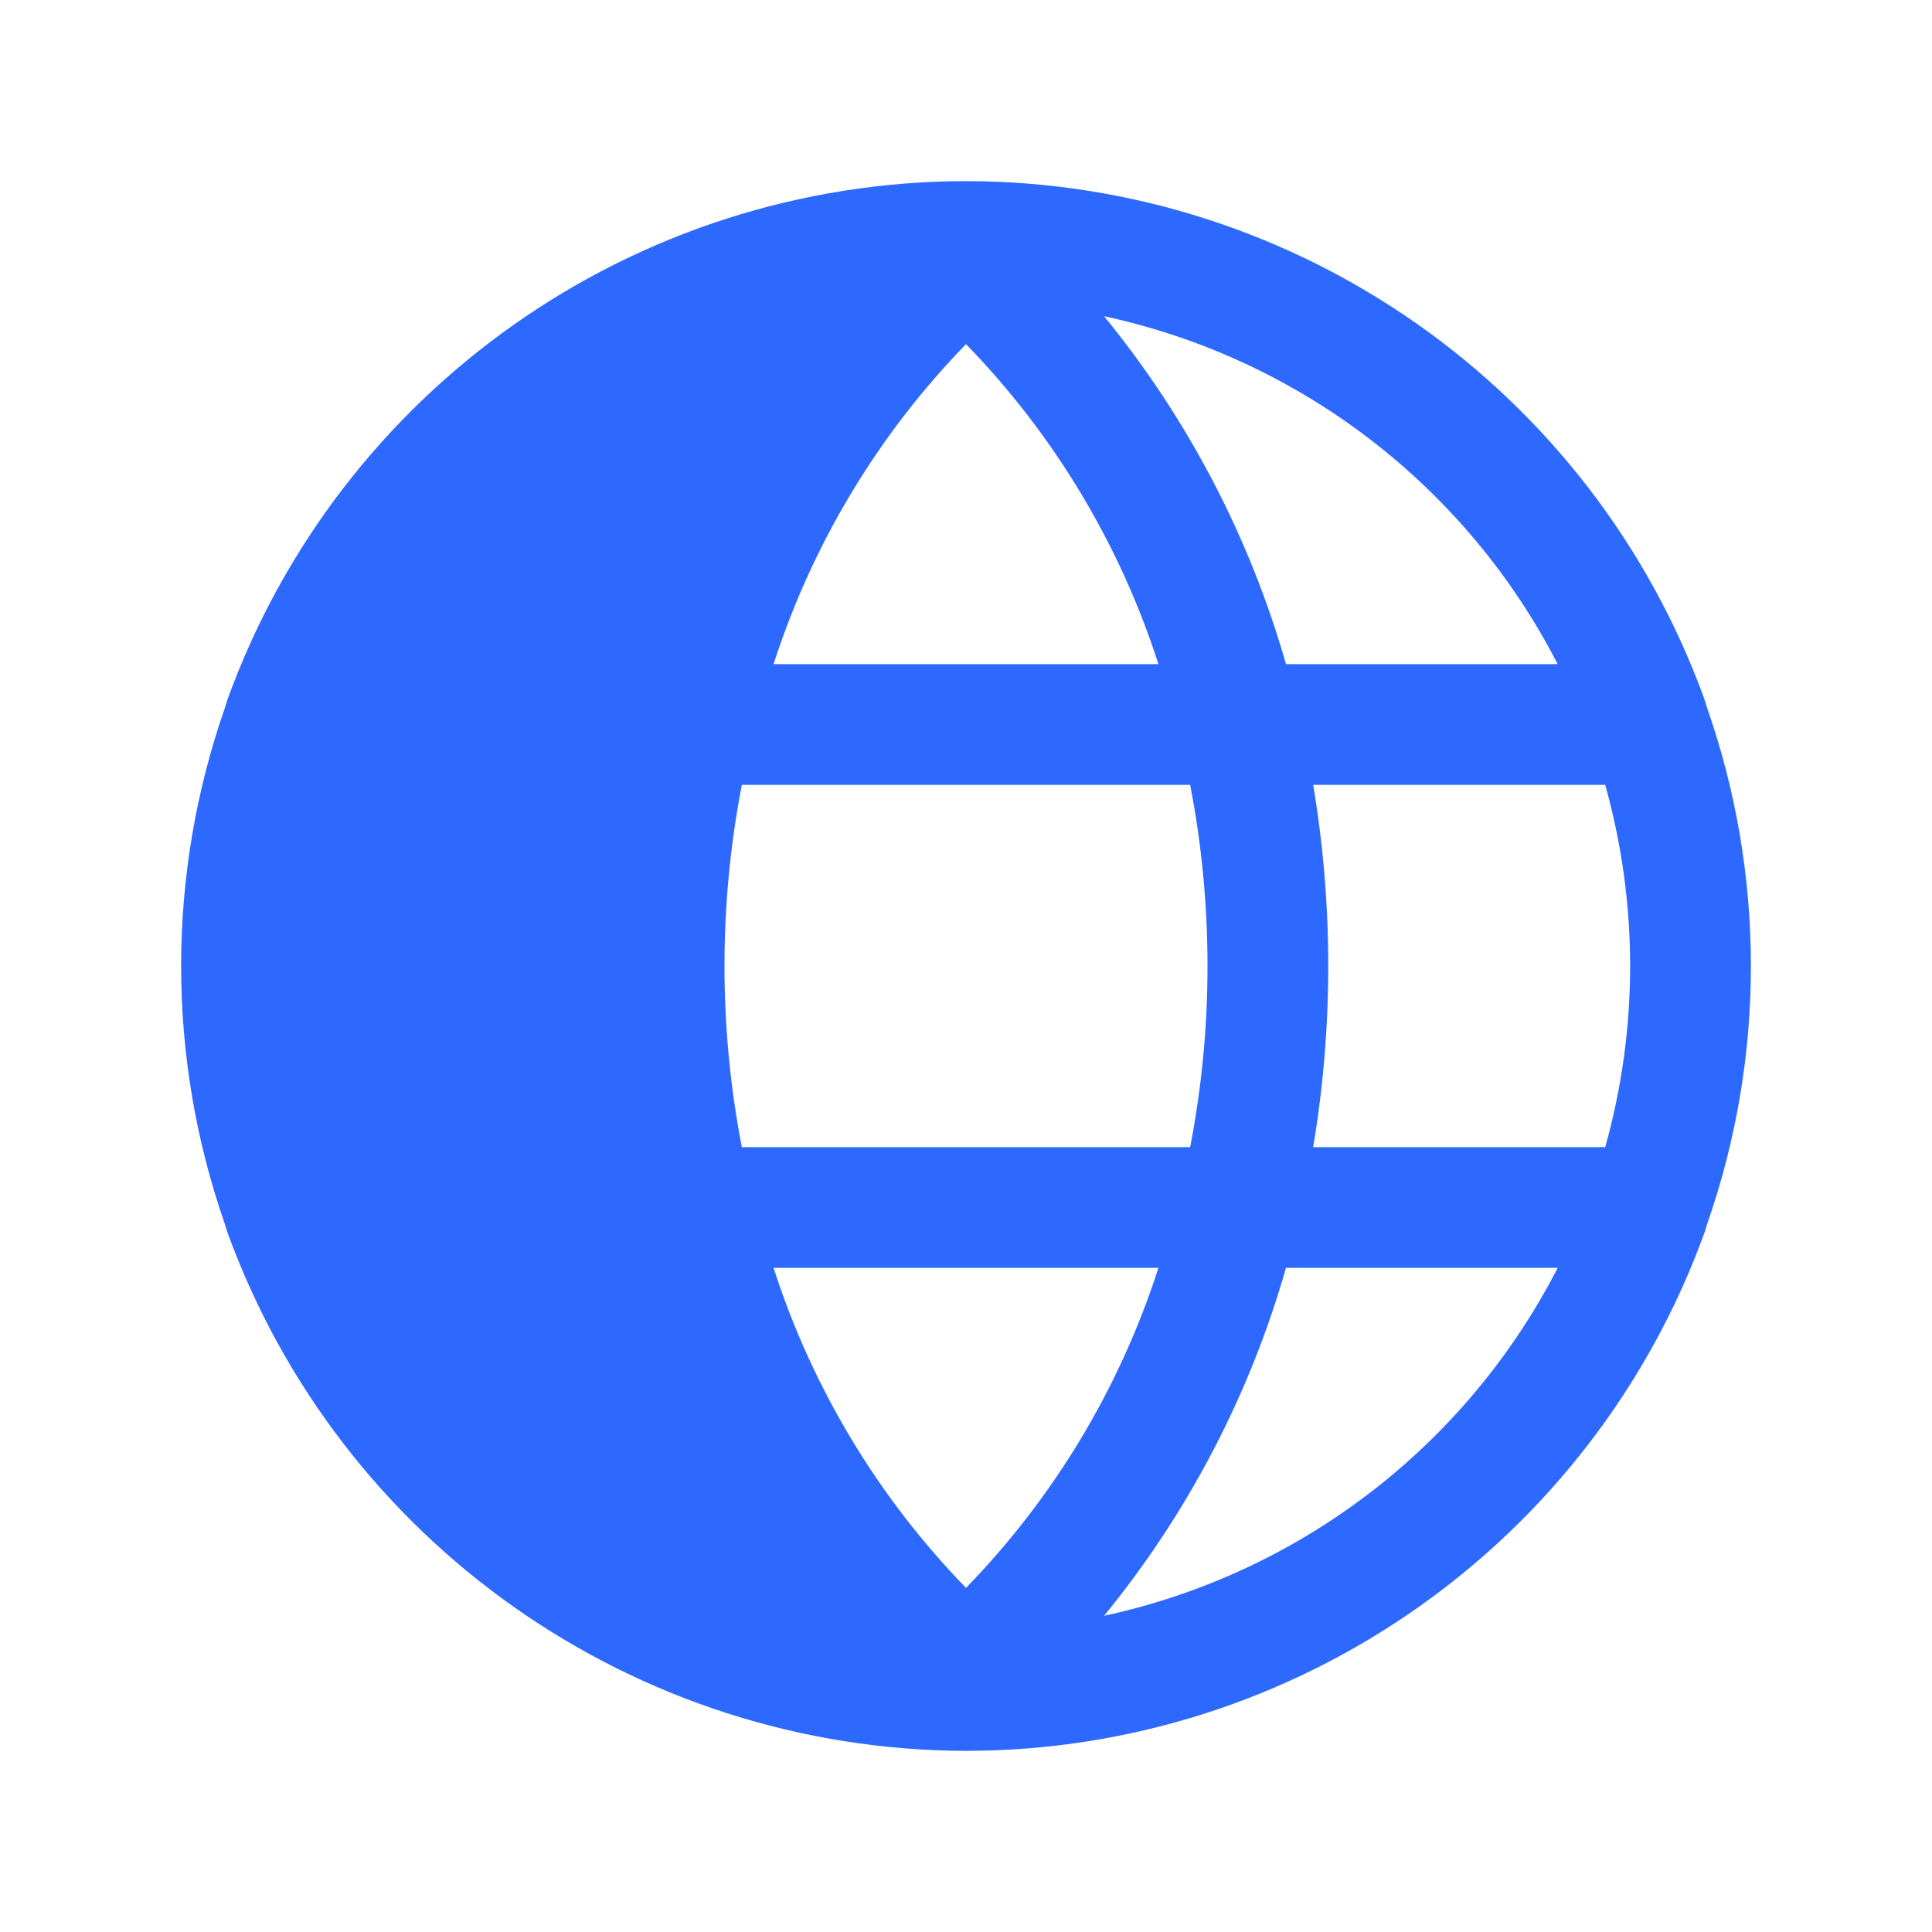 <?xml version="1.0" encoding="UTF-8"?> <svg xmlns="http://www.w3.org/2000/svg" width="40" height="40" viewBox="0 0 40 40" fill="none"><g clip-path="url(#clip0_1708_31104)"><path d="M35.297 25.5L35.344 25.344C36.553 21.884 36.553 18.116 35.344 14.656L35.297 14.5C32.969 8.054 26.853 3.757 20 3.75C13.147 3.757 7.031 8.054 4.703 14.5L4.656 14.656C3.448 18.116 3.448 21.884 4.656 25.344L4.703 25.5C7.039 31.94 13.15 36.234 20 36.25C26.853 36.243 32.969 31.946 35.297 25.5ZM20 7.125C21.82 8.997 23.184 11.264 23.984 13.75H16.016C16.816 11.264 18.18 8.997 20 7.125ZM16.016 26.25H23.984C23.184 28.735 21.82 31.003 20 32.875C18.18 31.003 16.816 28.735 16.016 26.25ZM15.359 23.75C14.88 21.273 14.88 18.727 15.359 16.25H24.641C25.12 18.727 25.12 21.273 24.641 23.75H15.359ZM27.188 16.25H33.234C33.922 18.703 33.922 21.297 33.234 23.75H27.188C27.604 21.267 27.604 18.733 27.188 16.25ZM32.25 13.75H26.625C25.873 11.118 24.592 8.667 22.859 6.547C26.91 7.421 30.356 10.065 32.25 13.75ZM22.859 33.453C24.592 31.333 25.873 28.882 26.625 26.25H32.25C30.356 29.936 26.91 32.579 22.859 33.453Z" fill="#2E69FF"></path></g><defs><clipPath id="clip0_1708_31104"><rect width="40" height="40" fill="white"></rect></clipPath></defs></svg> 